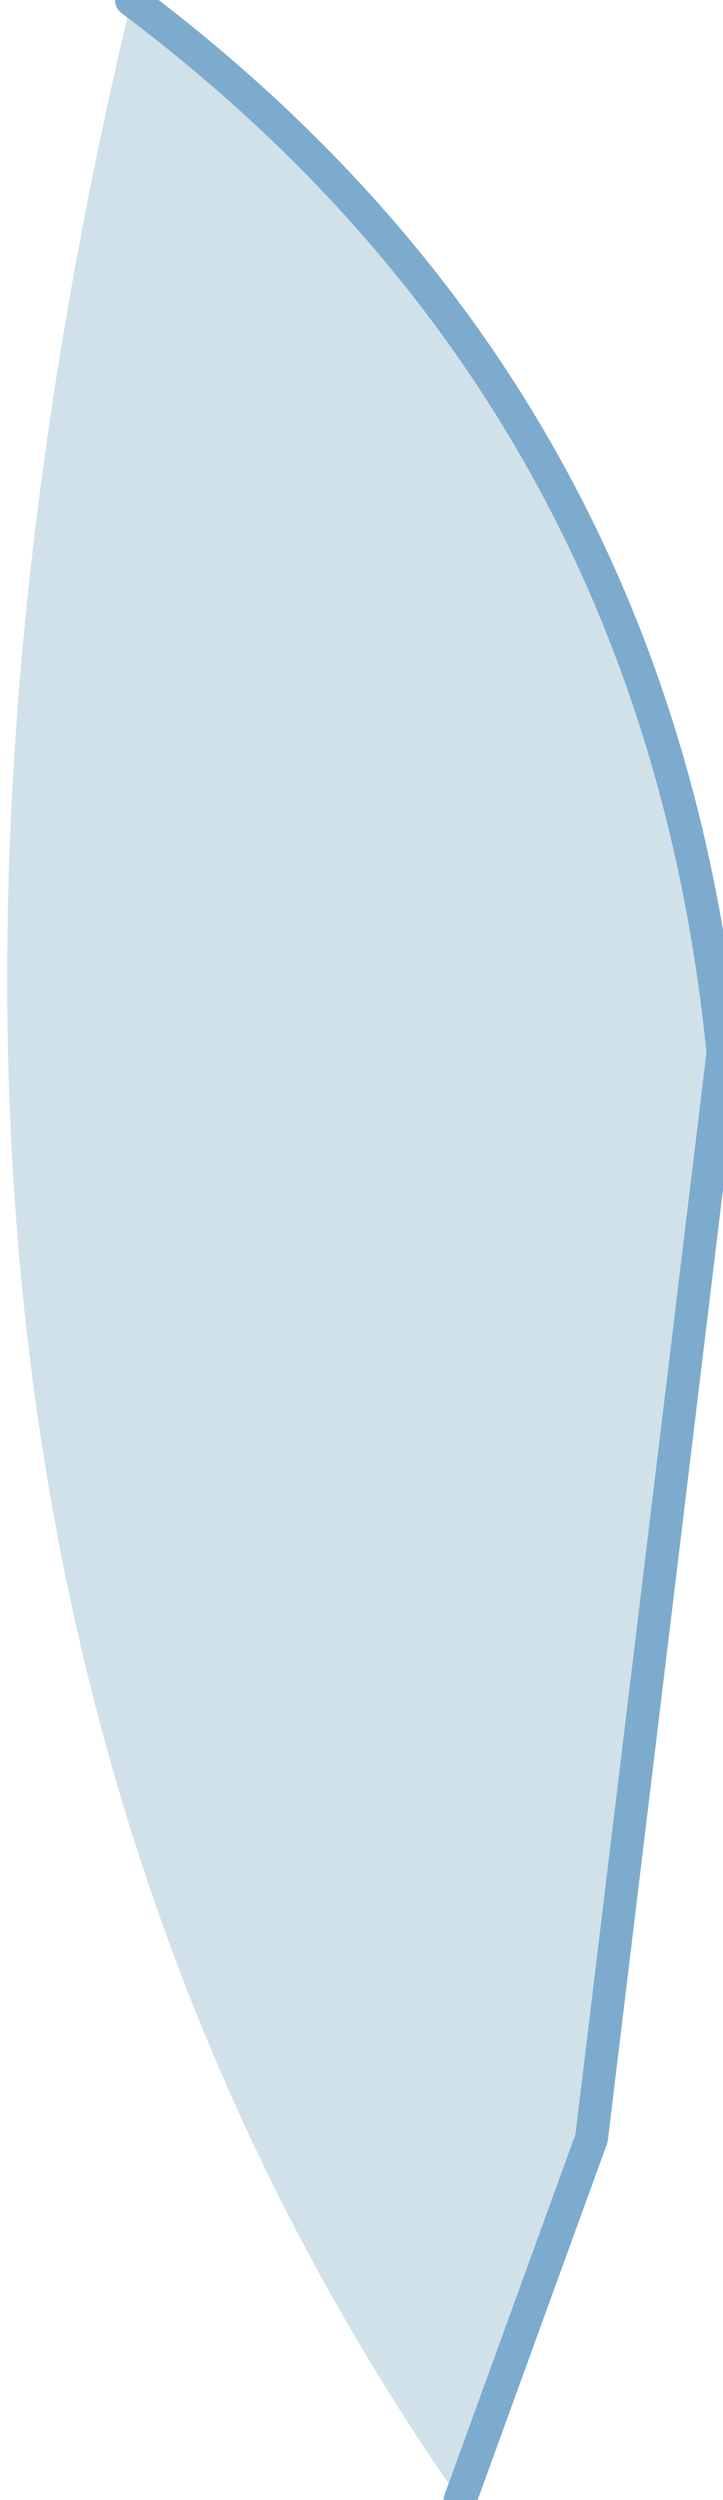 <?xml version="1.0" encoding="UTF-8" standalone="no"?>
<svg xmlns:xlink="http://www.w3.org/1999/xlink" height="3.8px" width="1.1px" xmlns="http://www.w3.org/2000/svg">
  <g transform="matrix(1.0, 0.0, 0.0, 1.0, -9.85, -40.2)">
    <path d="M10.55 44.0 L10.75 43.45 10.95 41.8 Q10.85 40.8 10.05 40.2 9.5 42.5 10.55 44.0" fill="#d1e1e9" fill-rule="evenodd" stroke="none"/>
    <path d="M10.55 44.0 L10.75 43.45 10.95 41.8 Q10.85 40.8 10.05 40.2" fill="none" stroke="#7cabcd" stroke-linecap="round" stroke-linejoin="round" stroke-width="0.05"/>
  </g>
</svg>
